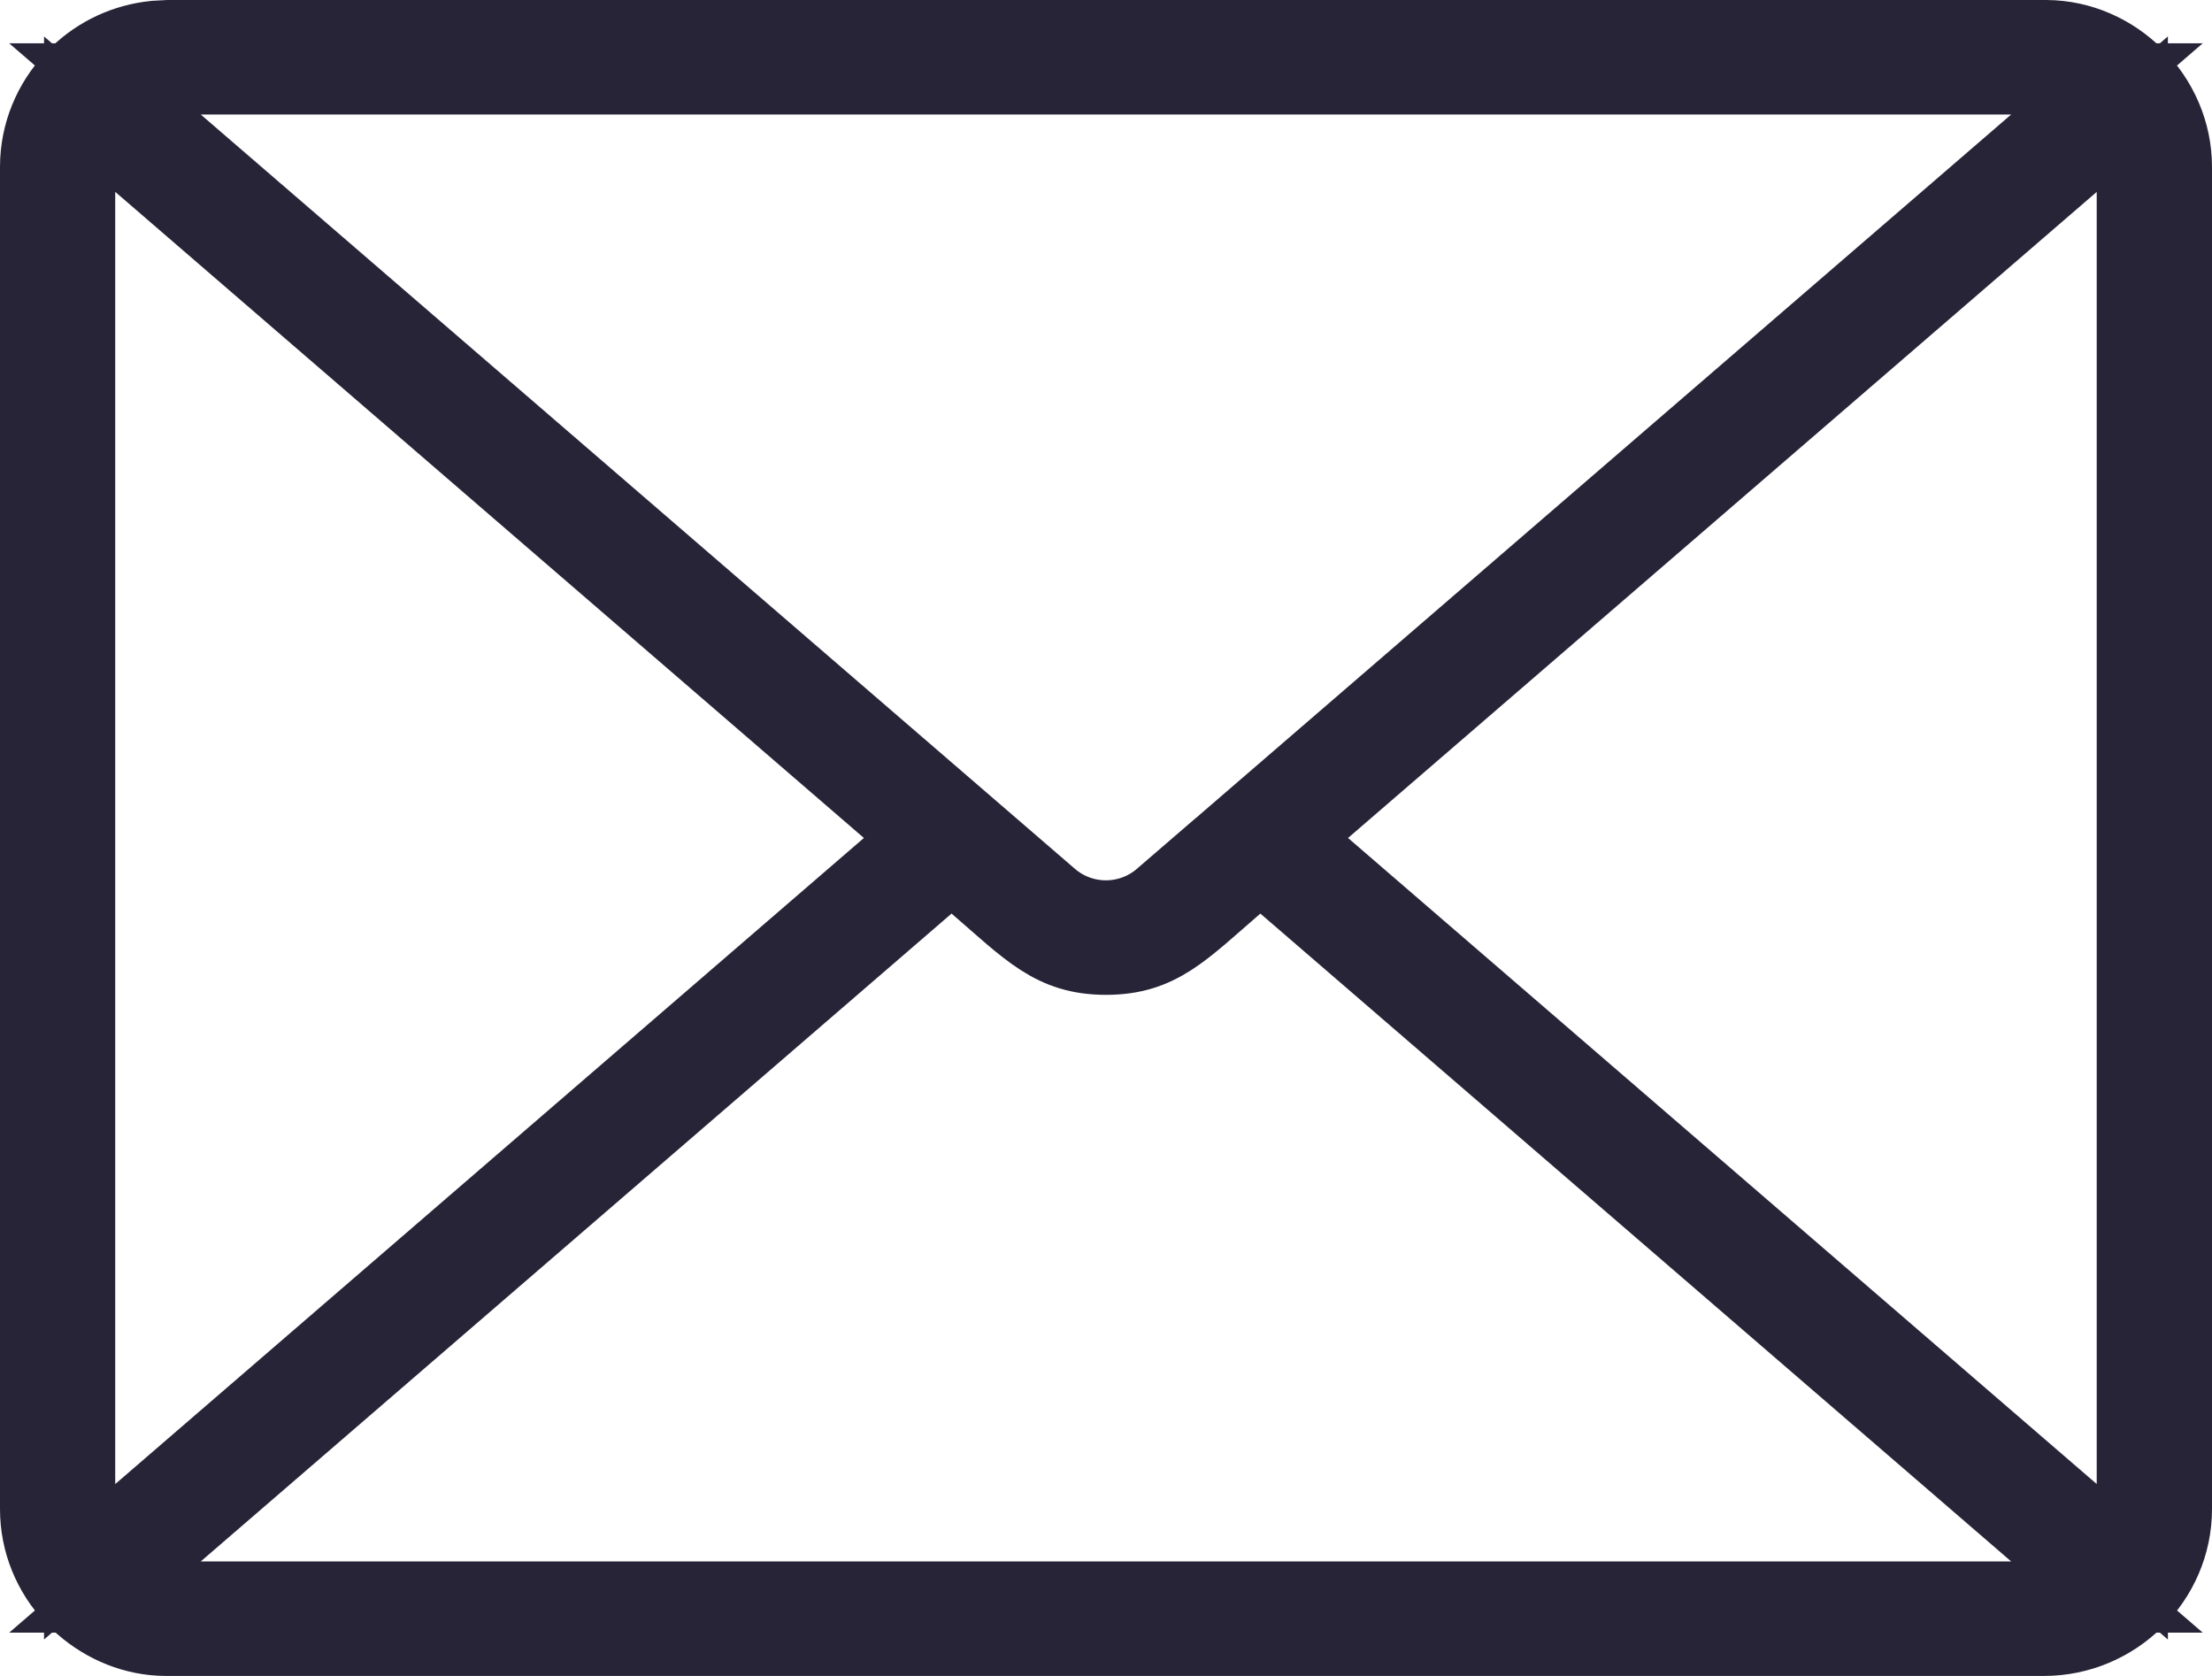 <svg width="33" height="25" viewBox="0 0 33 25" fill="none" xmlns="http://www.w3.org/2000/svg">
<path d="M30.523 0.531C31.58 0.534 32.469 1.429 32.469 2.489V22.511C32.469 23.584 31.577 24.469 30.493 24.469H2.476C1.998 24.467 1.557 24.283 1.205 23.977L1.06 23.838C0.73 23.486 0.531 23.019 0.531 22.511V2.489C0.531 1.979 0.732 1.511 1.062 1.159L1.085 1.135C1.094 1.126 1.103 1.117 1.111 1.108L1.142 1.077C1.456 0.778 1.857 0.588 2.307 0.542L2.51 0.531H30.523ZM18.456 13.226C17.665 13.908 17.312 14.309 16.5 14.309C15.687 14.309 15.334 13.908 14.543 13.226L14.196 12.926L13.849 13.226L2.648 22.89L1.566 23.823H31.433L30.351 22.89L19.15 13.226L18.804 12.926L18.456 13.226ZM1.188 23.297L2.067 22.539L13.235 12.902L13.702 12.5L13.235 12.098L2.067 2.461L1.188 1.703V23.297ZM30.933 2.461L19.764 12.098L19.298 12.5L19.764 12.902L30.933 22.539L31.811 23.297V1.703L30.933 2.461ZM2.648 2.11L15.688 13.361C16.155 13.764 16.844 13.763 17.311 13.36L17.311 13.361L30.351 2.11L31.433 1.177H1.566L2.648 2.11Z" fill="#272437" stroke="#272437" stroke-width="1.062"/>
</svg>
